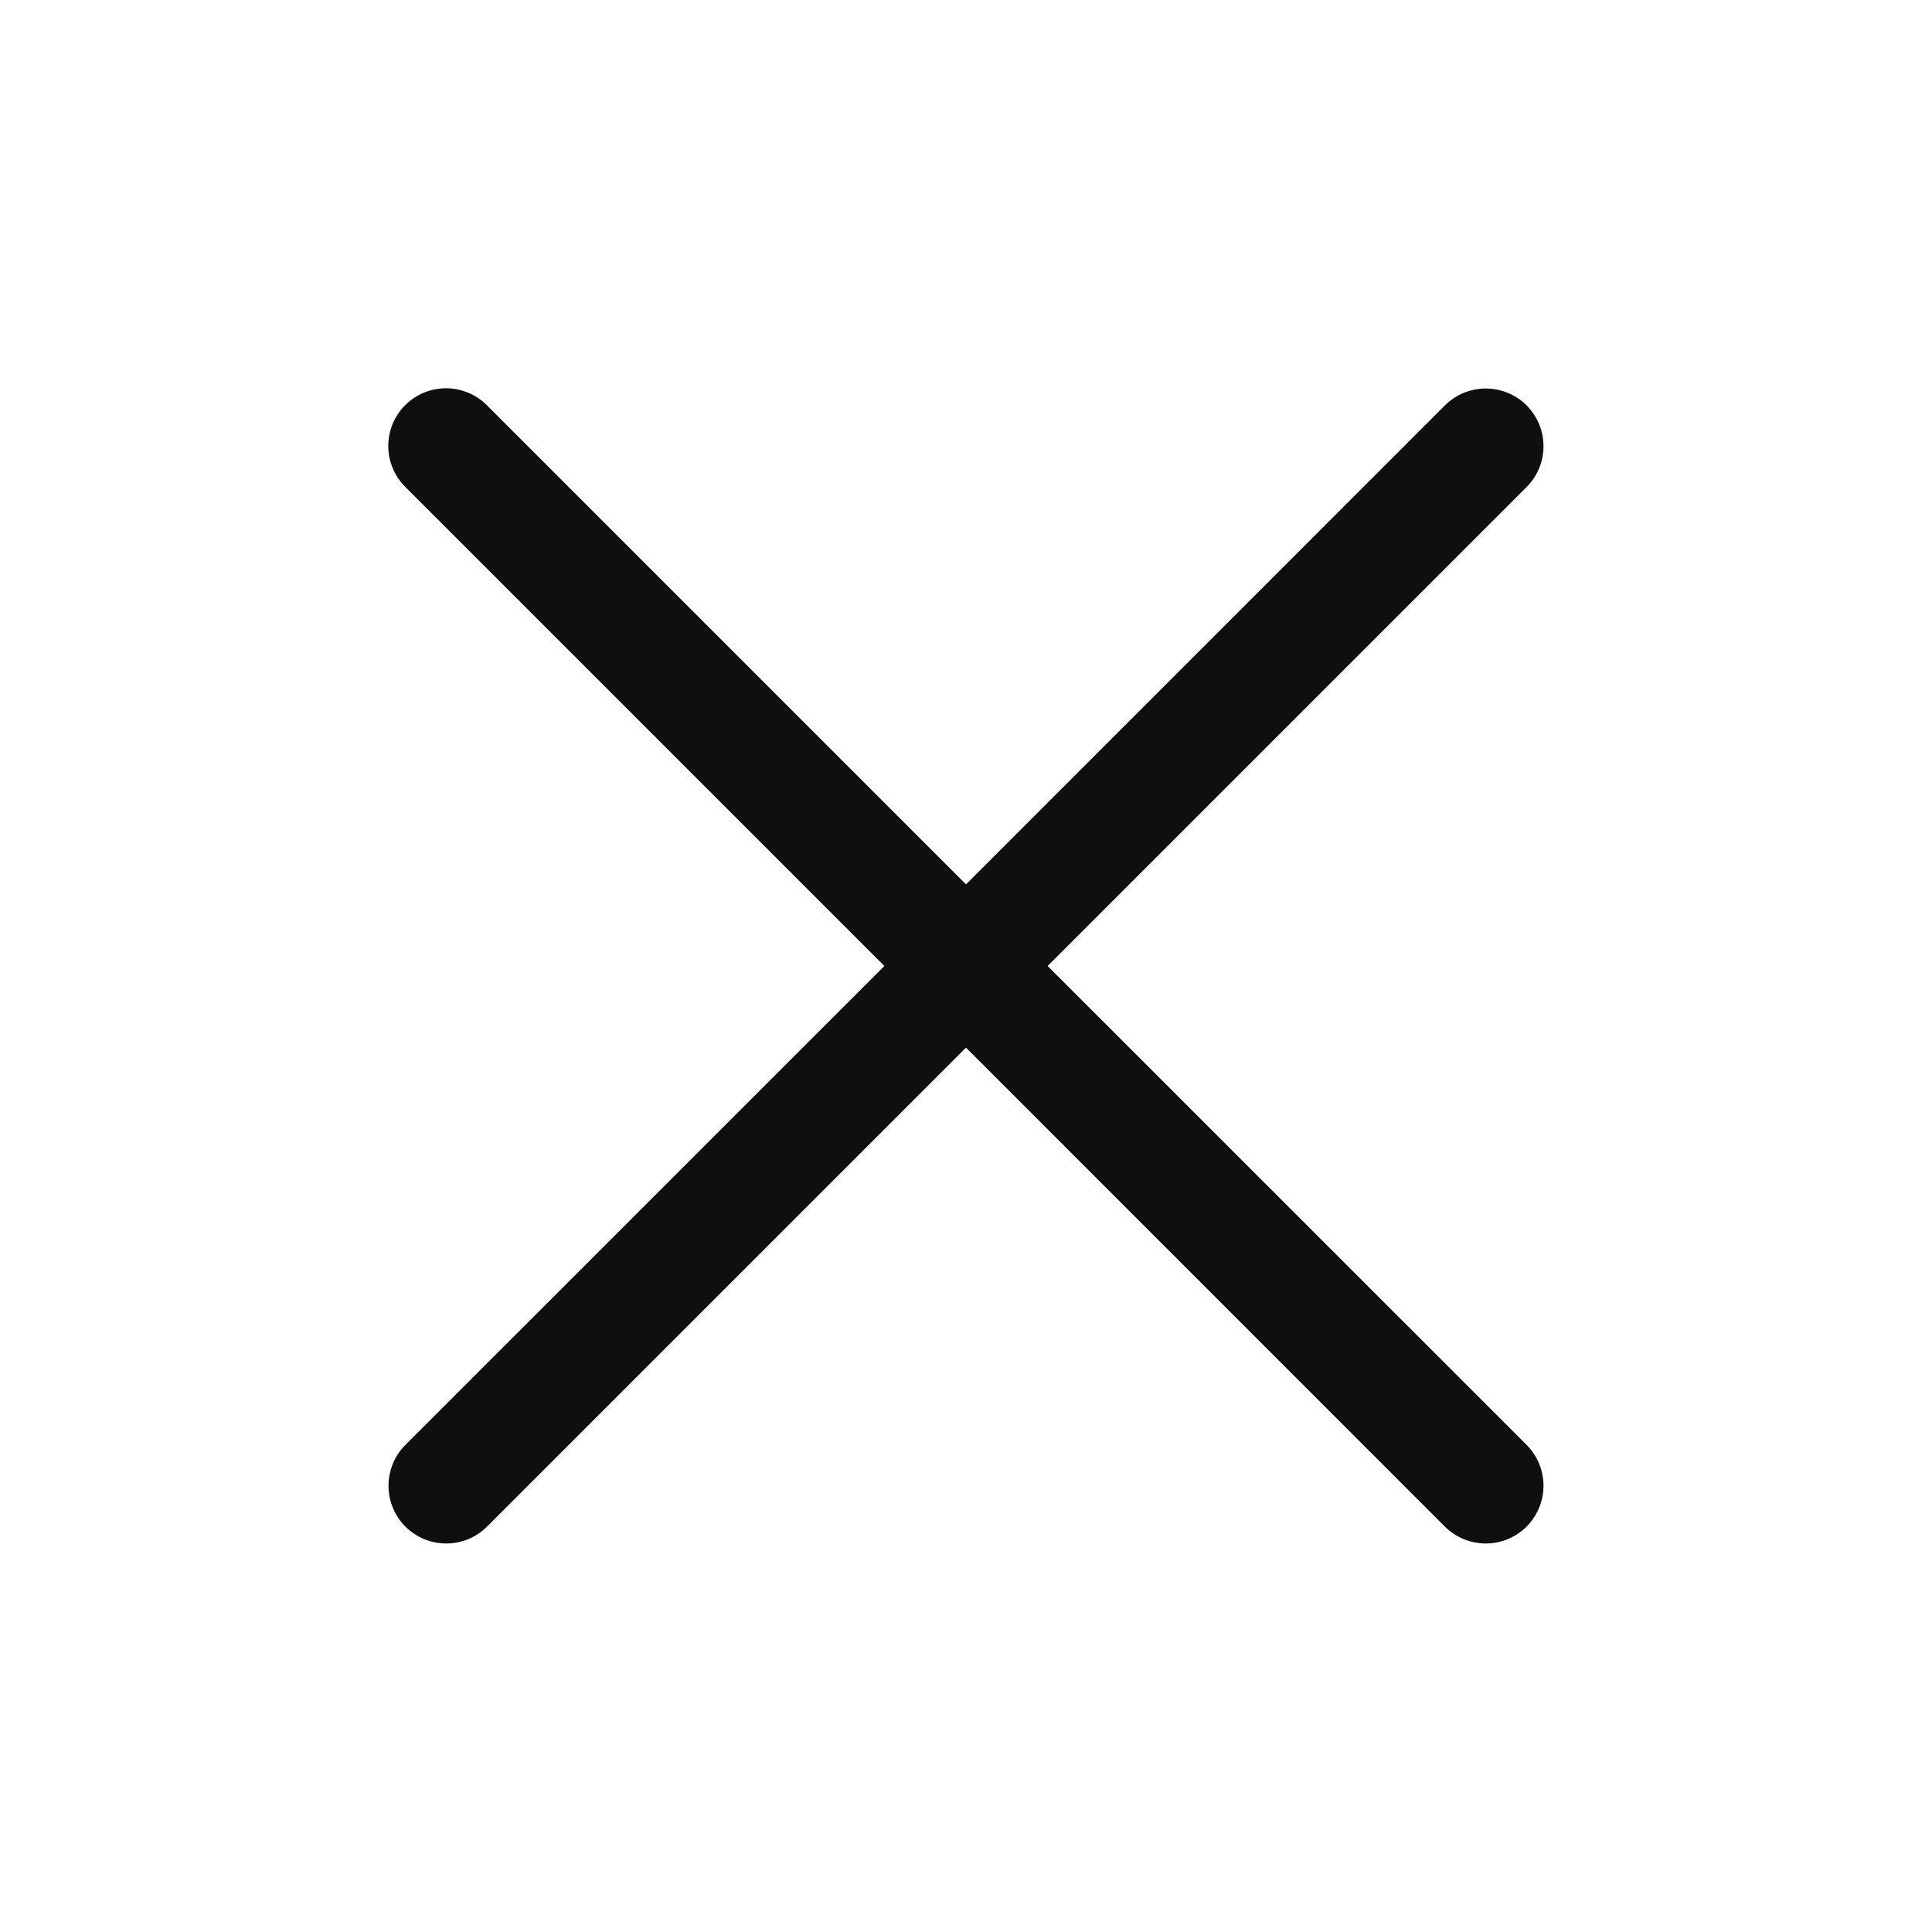 <svg width="23" height="23" viewBox="0 0 23 23" fill="none" xmlns="http://www.w3.org/2000/svg">
<path d="M12.472 11.5L18.174 5.798C18.237 5.735 18.288 5.659 18.323 5.575C18.357 5.492 18.375 5.403 18.375 5.312C18.375 5.222 18.357 5.133 18.323 5.049C18.288 4.966 18.237 4.89 18.174 4.826C18.11 4.762 18.034 4.712 17.951 4.677C17.867 4.643 17.778 4.625 17.687 4.625C17.597 4.625 17.508 4.643 17.424 4.677C17.341 4.712 17.265 4.762 17.201 4.826L11.5 10.528L5.798 4.826C5.735 4.762 5.659 4.711 5.575 4.676C5.492 4.641 5.402 4.622 5.312 4.622C5.221 4.622 5.131 4.64 5.047 4.674C4.964 4.709 4.888 4.759 4.824 4.823C4.759 4.888 4.709 4.964 4.674 5.047C4.64 5.131 4.622 5.221 4.622 5.312C4.622 5.402 4.641 5.492 4.676 5.575C4.711 5.659 4.762 5.735 4.826 5.798L10.528 11.5L4.826 17.201C4.762 17.265 4.712 17.341 4.677 17.424C4.643 17.508 4.625 17.597 4.625 17.687C4.625 17.778 4.643 17.867 4.677 17.95C4.712 18.034 4.762 18.11 4.826 18.174C4.89 18.237 4.966 18.288 5.049 18.323C5.133 18.357 5.222 18.375 5.312 18.375C5.403 18.375 5.492 18.357 5.575 18.323C5.659 18.288 5.735 18.237 5.798 18.174L11.5 12.472L17.201 18.174C17.33 18.302 17.505 18.375 17.688 18.375C17.87 18.375 18.045 18.302 18.174 18.174C18.302 18.044 18.375 17.87 18.375 17.687C18.375 17.505 18.302 17.33 18.174 17.201L12.472 11.5Z" fill="#0F0F0F"/>
</svg>
